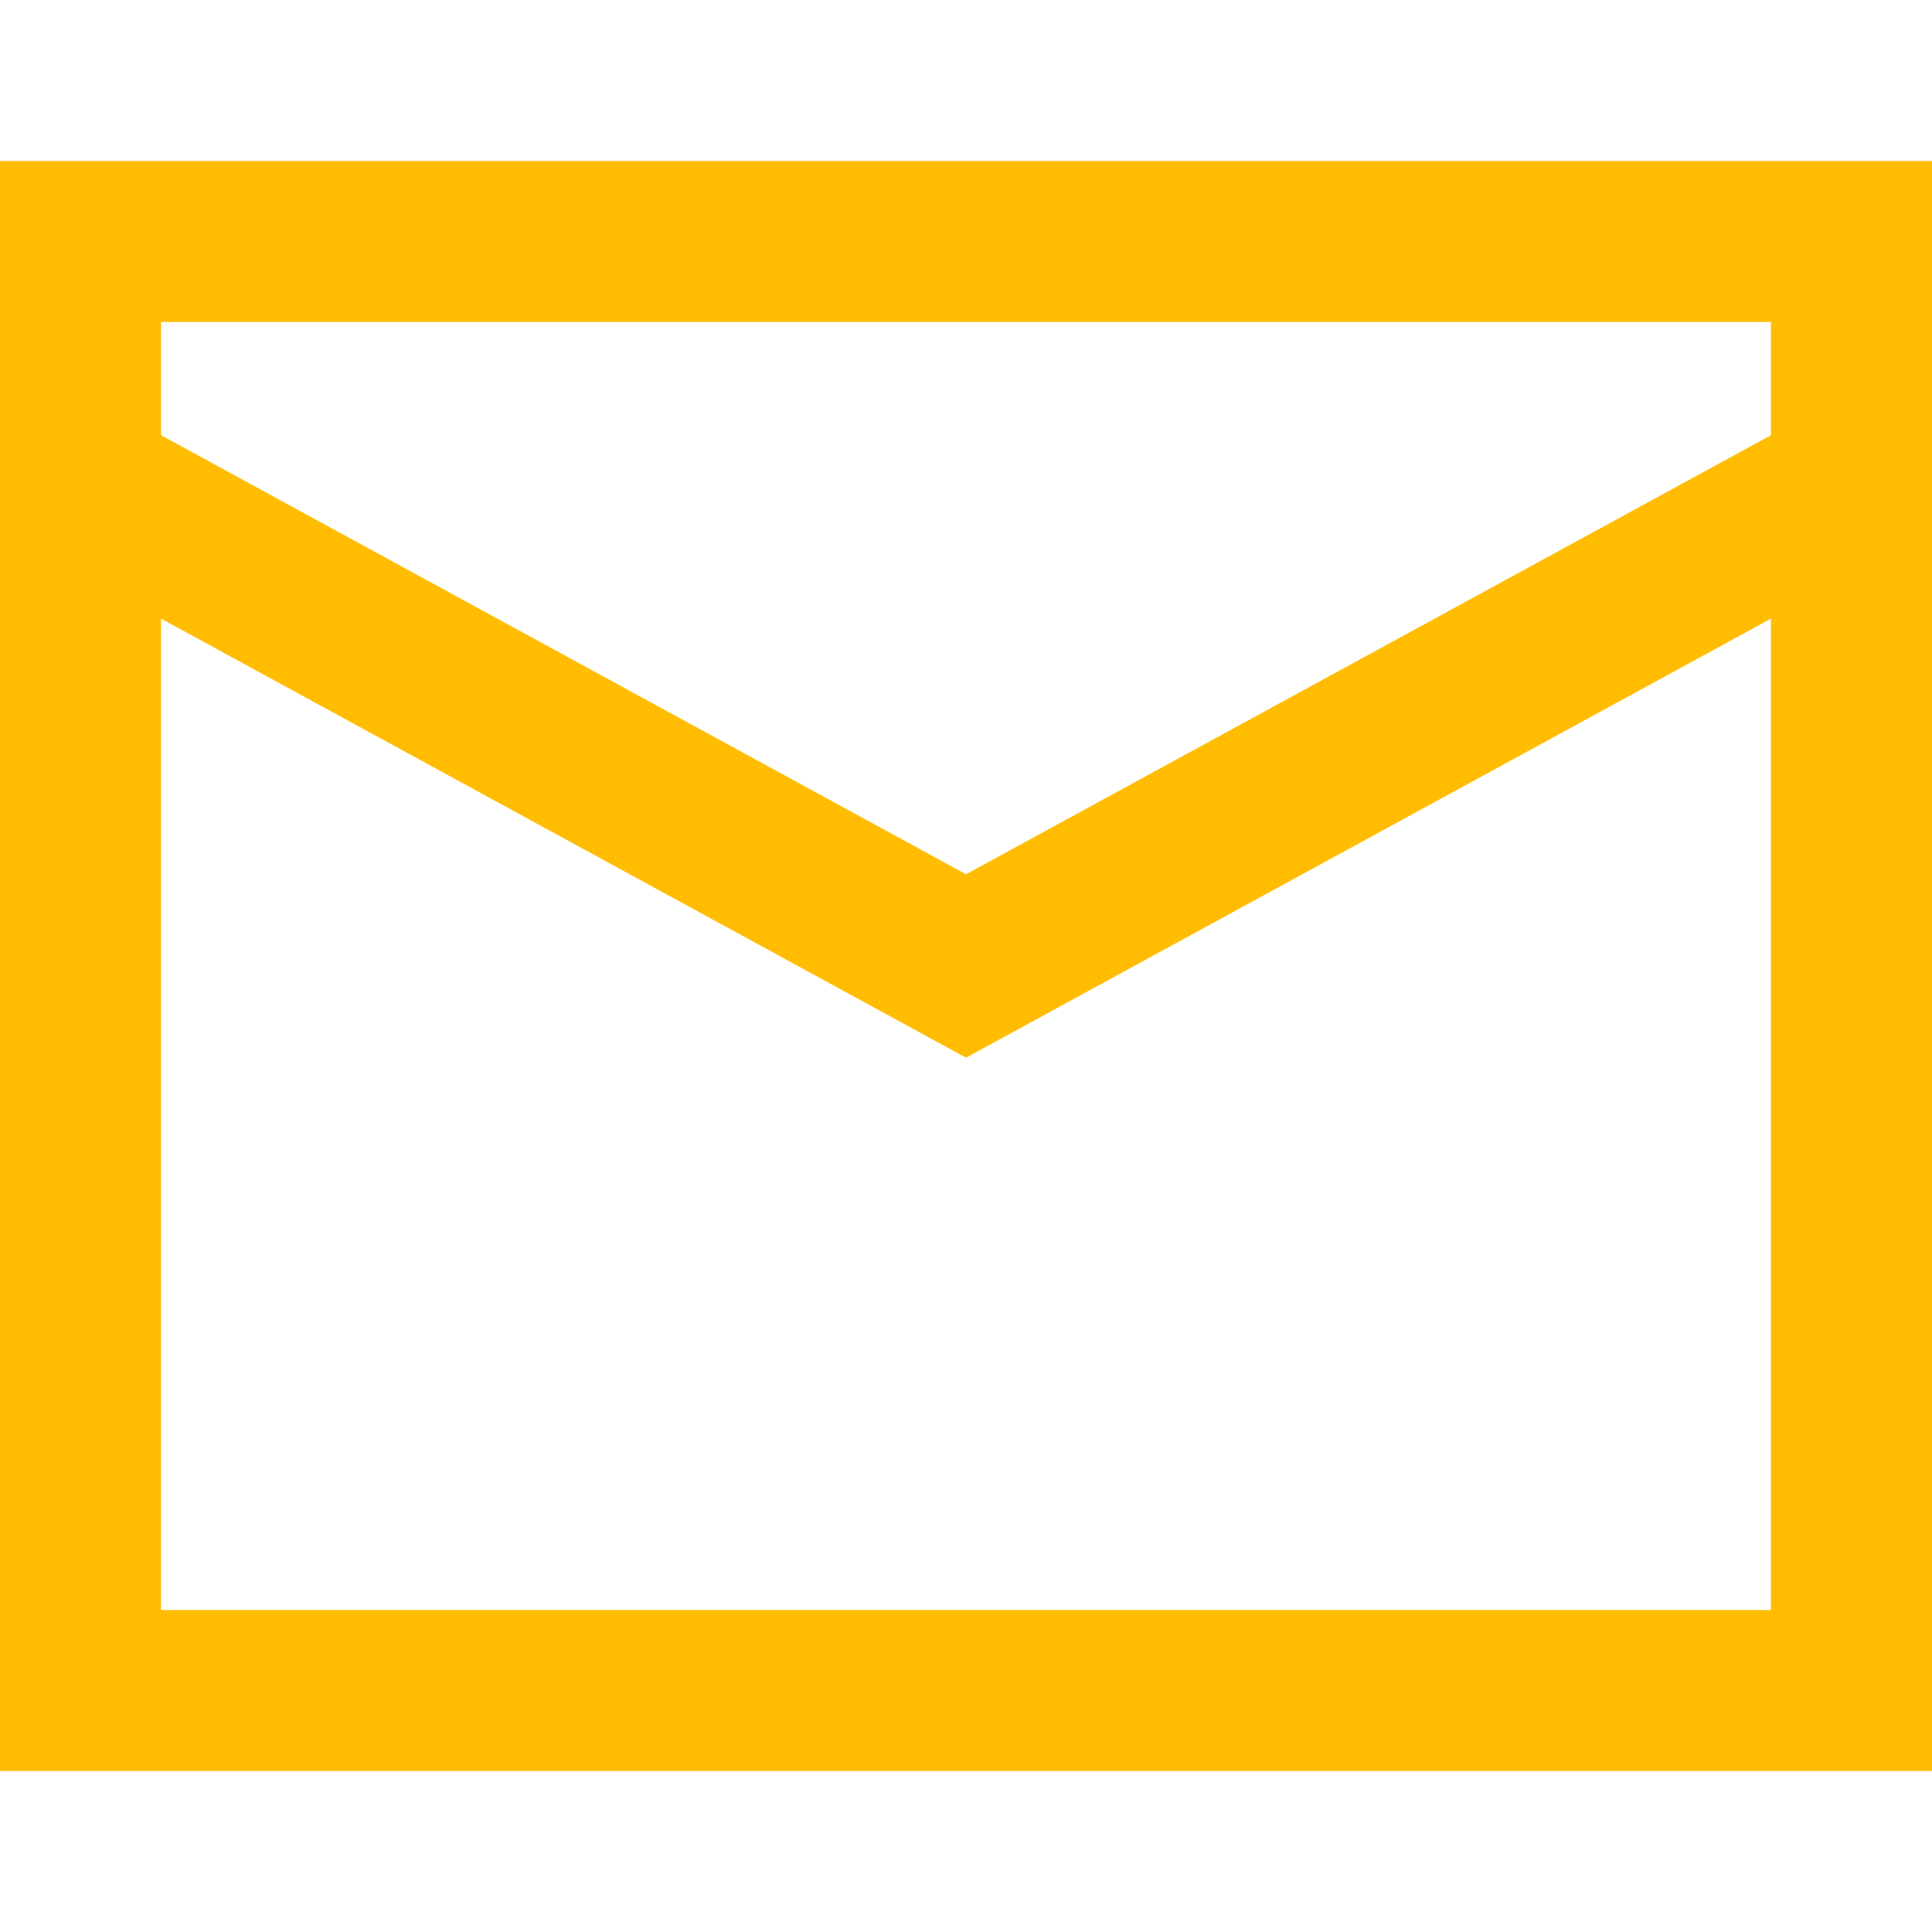 <svg width="24" height="24" viewBox="0 0 24 24" fill="none" xmlns="http://www.w3.org/2000/svg">
<path d="M1 3H23V21H1V3Z" stroke="#FFBC00" stroke-width="2"/>
<path d="M1 6L12 12L23 6" stroke="#FFBC00" stroke-width="2"/>
</svg>
